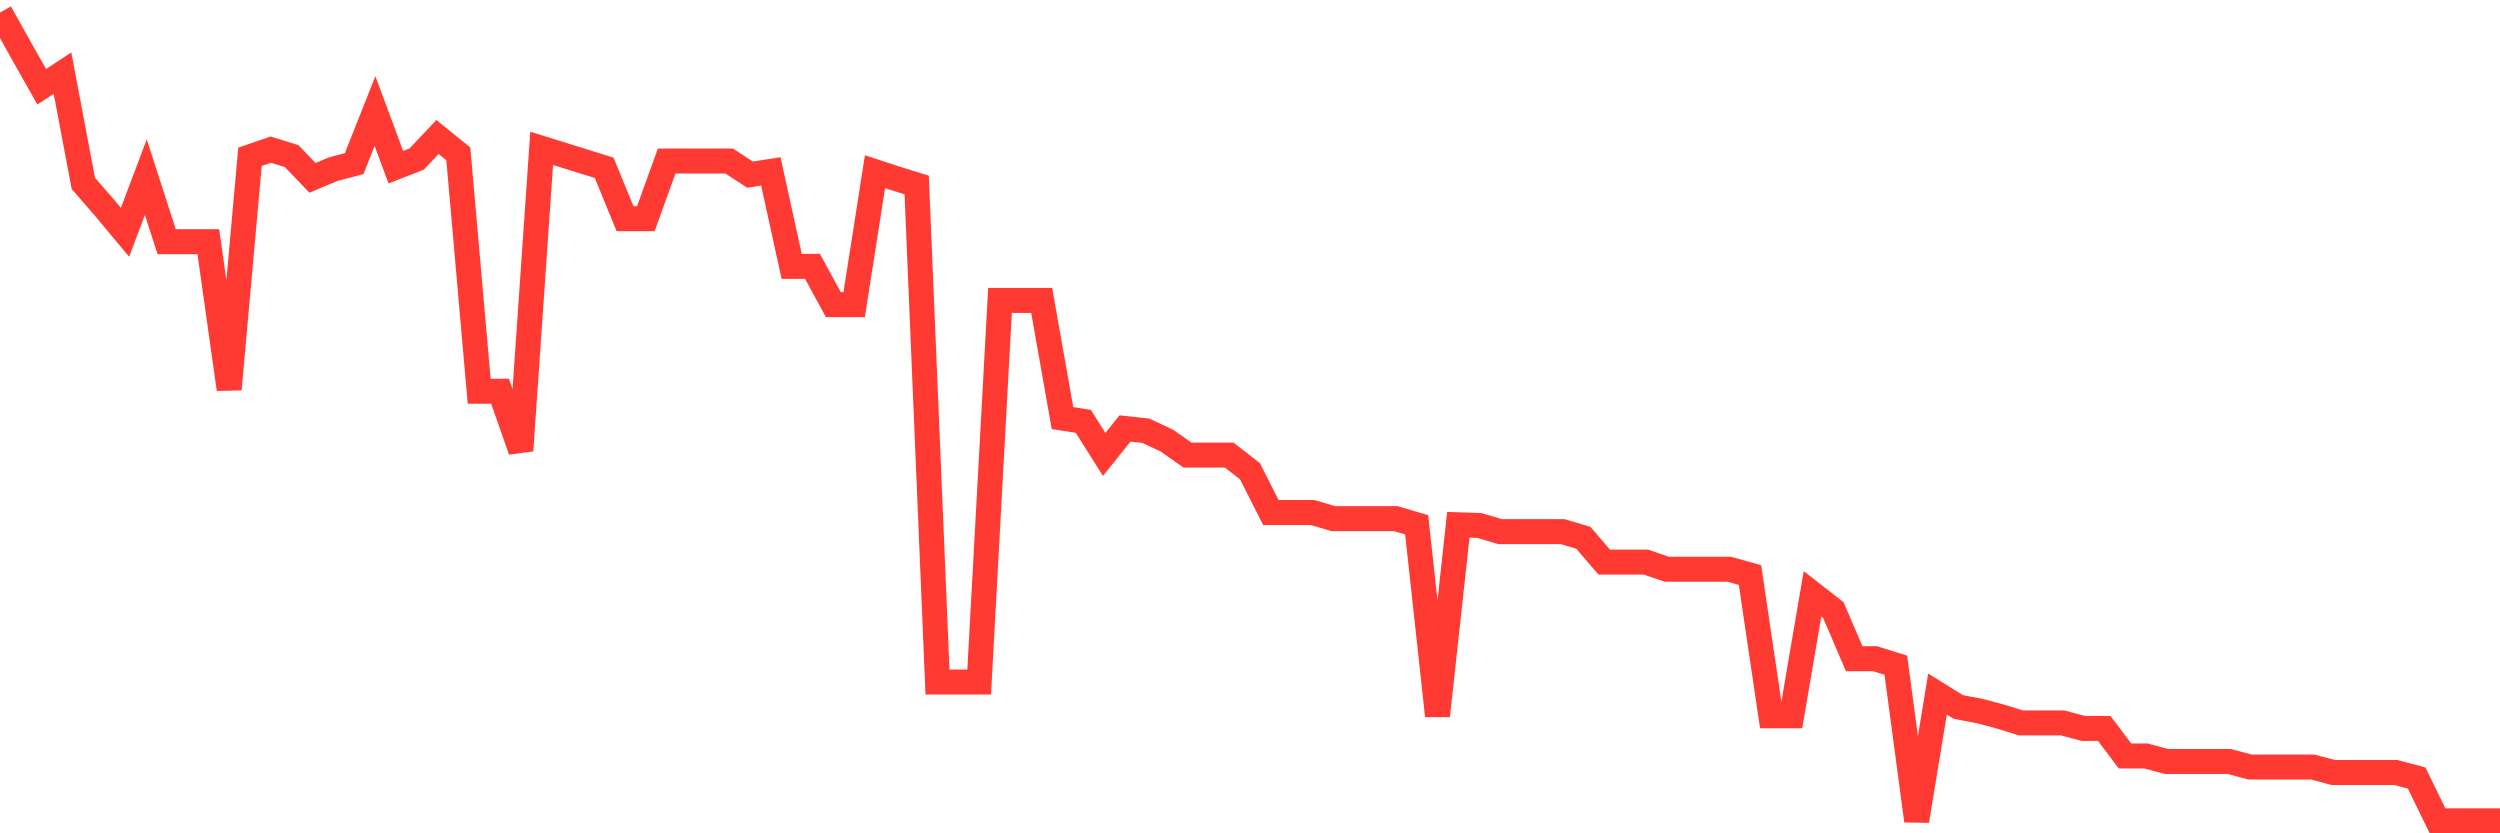 <svg
  xmlns="http://www.w3.org/2000/svg"
  xmlns:xlink="http://www.w3.org/1999/xlink"
  width="120"
  height="40"
  viewBox="0 0 120 40"
  preserveAspectRatio="none"
>
  <polyline
    points="0,0.6 1,2.39 2,4.164 3,3.51 4,8.802 5,9.954 6,11.152 7,8.506 8,11.603 9,11.603 10,11.603 11,18.685 12,7.526 13,7.183 14,7.495 15,8.537 16,8.117 17,7.853 18,5.331 19,8.024 20,7.635 21,6.576 22,7.386 23,18.778 24,18.778 25,21.626 26,7.121 27,7.432 28,7.744 29,8.055 30,10.498 31,10.498 32,7.728 33,7.728 34,7.728 35,7.728 36,8.382 37,8.226 38,12.786 39,12.786 40,14.623 41,14.623 42,8.242 43,8.569 44,8.88 45,32.739 46,32.739 47,32.739 48,14.42 49,14.42 50,14.42 51,20.07 52,20.226 53,21.813 54,20.568 55,20.677 56,21.144 57,21.844 58,21.844 59,21.844 60,22.622 61,24.599 62,24.599 63,24.599 64,24.895 65,24.895 66,24.895 67,24.895 68,25.19 69,34.357 70,25.19 71,25.222 72,25.517 73,25.517 74,25.517 75,25.517 76,25.813 77,26.98 78,26.98 79,26.98 80,27.323 81,27.323 82,27.323 83,27.323 84,27.603 85,34.357 86,34.357 87,28.505 88,29.284 89,31.618 90,31.618 91,31.929 92,39.4 93,33.315 94,33.937 95,34.124 96,34.389 97,34.7 98,34.7 99,34.7 100,34.964 101,34.964 102,36.287 103,36.287 104,36.552 105,36.552 106,36.552 107,36.552 108,36.816 109,36.816 110,36.816 111,36.816 112,37.081 113,37.081 114,37.081 115,37.081 116,37.346 117,39.4 118,39.4 119,39.4 120,39.4"
    fill="none"
    stroke="#ff3a33"
    stroke-width="1.2"
  >
  </polyline>
</svg>
